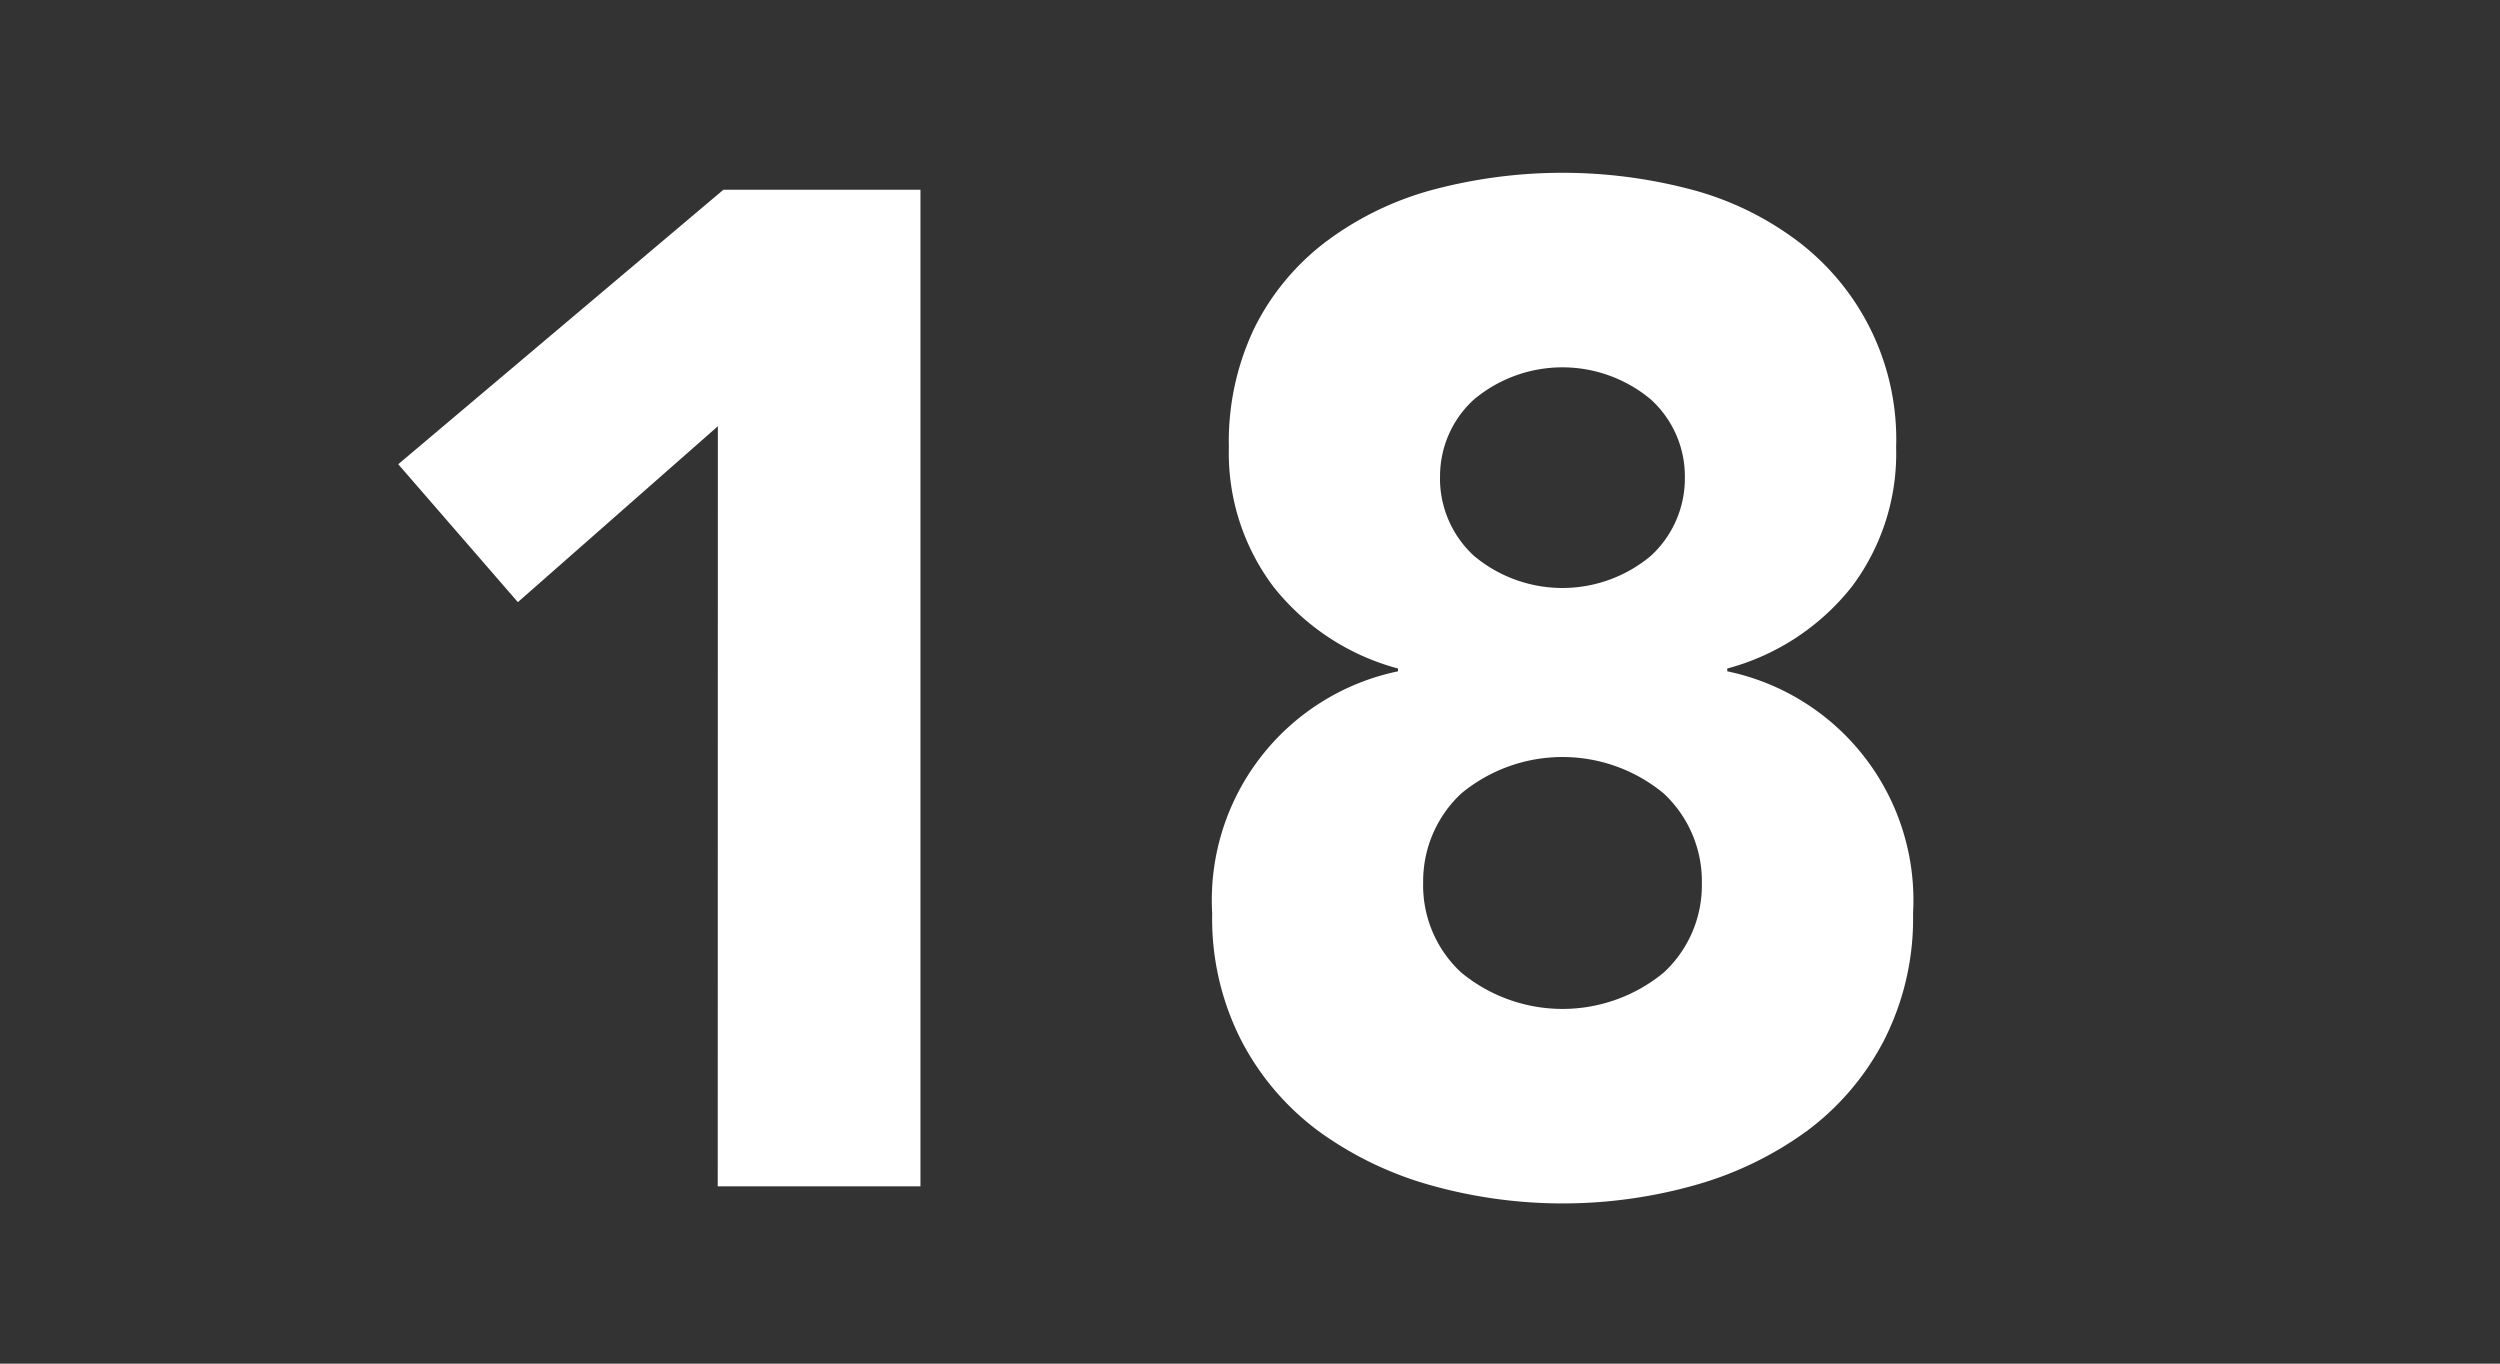 <svg xmlns="http://www.w3.org/2000/svg" width="55" height="30" viewBox="0 0 55 30">
  <rect x="0" y="0" width="55" height="30" fill="#333333" stroke="none"/>
  <g id="moctober_modal_calender_18" transform="translate(2909 21857)">
    <g id="group_313" data-name="group 313" transform="translate(-2900.236 -21853.199)">
      <path id="path_519" data-name="path 519" d="M1549.577,721.193l-4.4,3.87-2.632-3.034,7.154-6.039h4.335v21.926h-4.46Z" transform="translate(-1542.548 -715.617)" fill="#fff"/>
      <path id="path_520" data-name="path 520" d="M1557.283,721.731a5.781,5.781,0,0,1,.573-2.648,5.388,5.388,0,0,1,1.58-1.889,6.925,6.925,0,0,1,2.337-1.13,11.088,11.088,0,0,1,5.7,0,6.75,6.75,0,0,1,2.322,1.13,5.466,5.466,0,0,1,2.168,4.537,4.882,4.882,0,0,1-.975,3.066,5.2,5.2,0,0,1-2.74,1.8v.062a5.142,5.142,0,0,1,4.087,5.327,5.9,5.9,0,0,1-.636,2.786,5.825,5.825,0,0,1-1.7,2,7.728,7.728,0,0,1-2.461,1.191,10.732,10.732,0,0,1-5.823,0,7.735,7.735,0,0,1-2.463-1.191,5.816,5.816,0,0,1-1.7-2,5.9,5.9,0,0,1-.636-2.786,5.142,5.142,0,0,1,4.088-5.327v-.062a5.207,5.207,0,0,1-2.741-1.8A4.886,4.886,0,0,1,1557.283,721.731Zm4.274,9.6a2.608,2.608,0,0,0,.836,1.953,3.5,3.5,0,0,0,4.46,0,2.614,2.614,0,0,0,.836-1.953,2.645,2.645,0,0,0-.836-1.982,3.492,3.492,0,0,0-4.46,0A2.64,2.64,0,0,0,1561.558,731.33Zm.371-8.949a2.313,2.313,0,0,0,.743,1.733,3.031,3.031,0,0,0,3.9,0,2.314,2.314,0,0,0,.744-1.733,2.284,2.284,0,0,0-.744-1.7,3.031,3.031,0,0,0-3.9,0A2.283,2.283,0,0,0,1561.929,722.381Z" transform="translate(-1539.012 -715.691)" fill="#fff"/>
    </g>
    <rect id="rectangle_335" data-name="rectangle 335" width="55" height="30" transform="translate(-2909 -21857)" fill="none"/>
  </g>
</svg>
